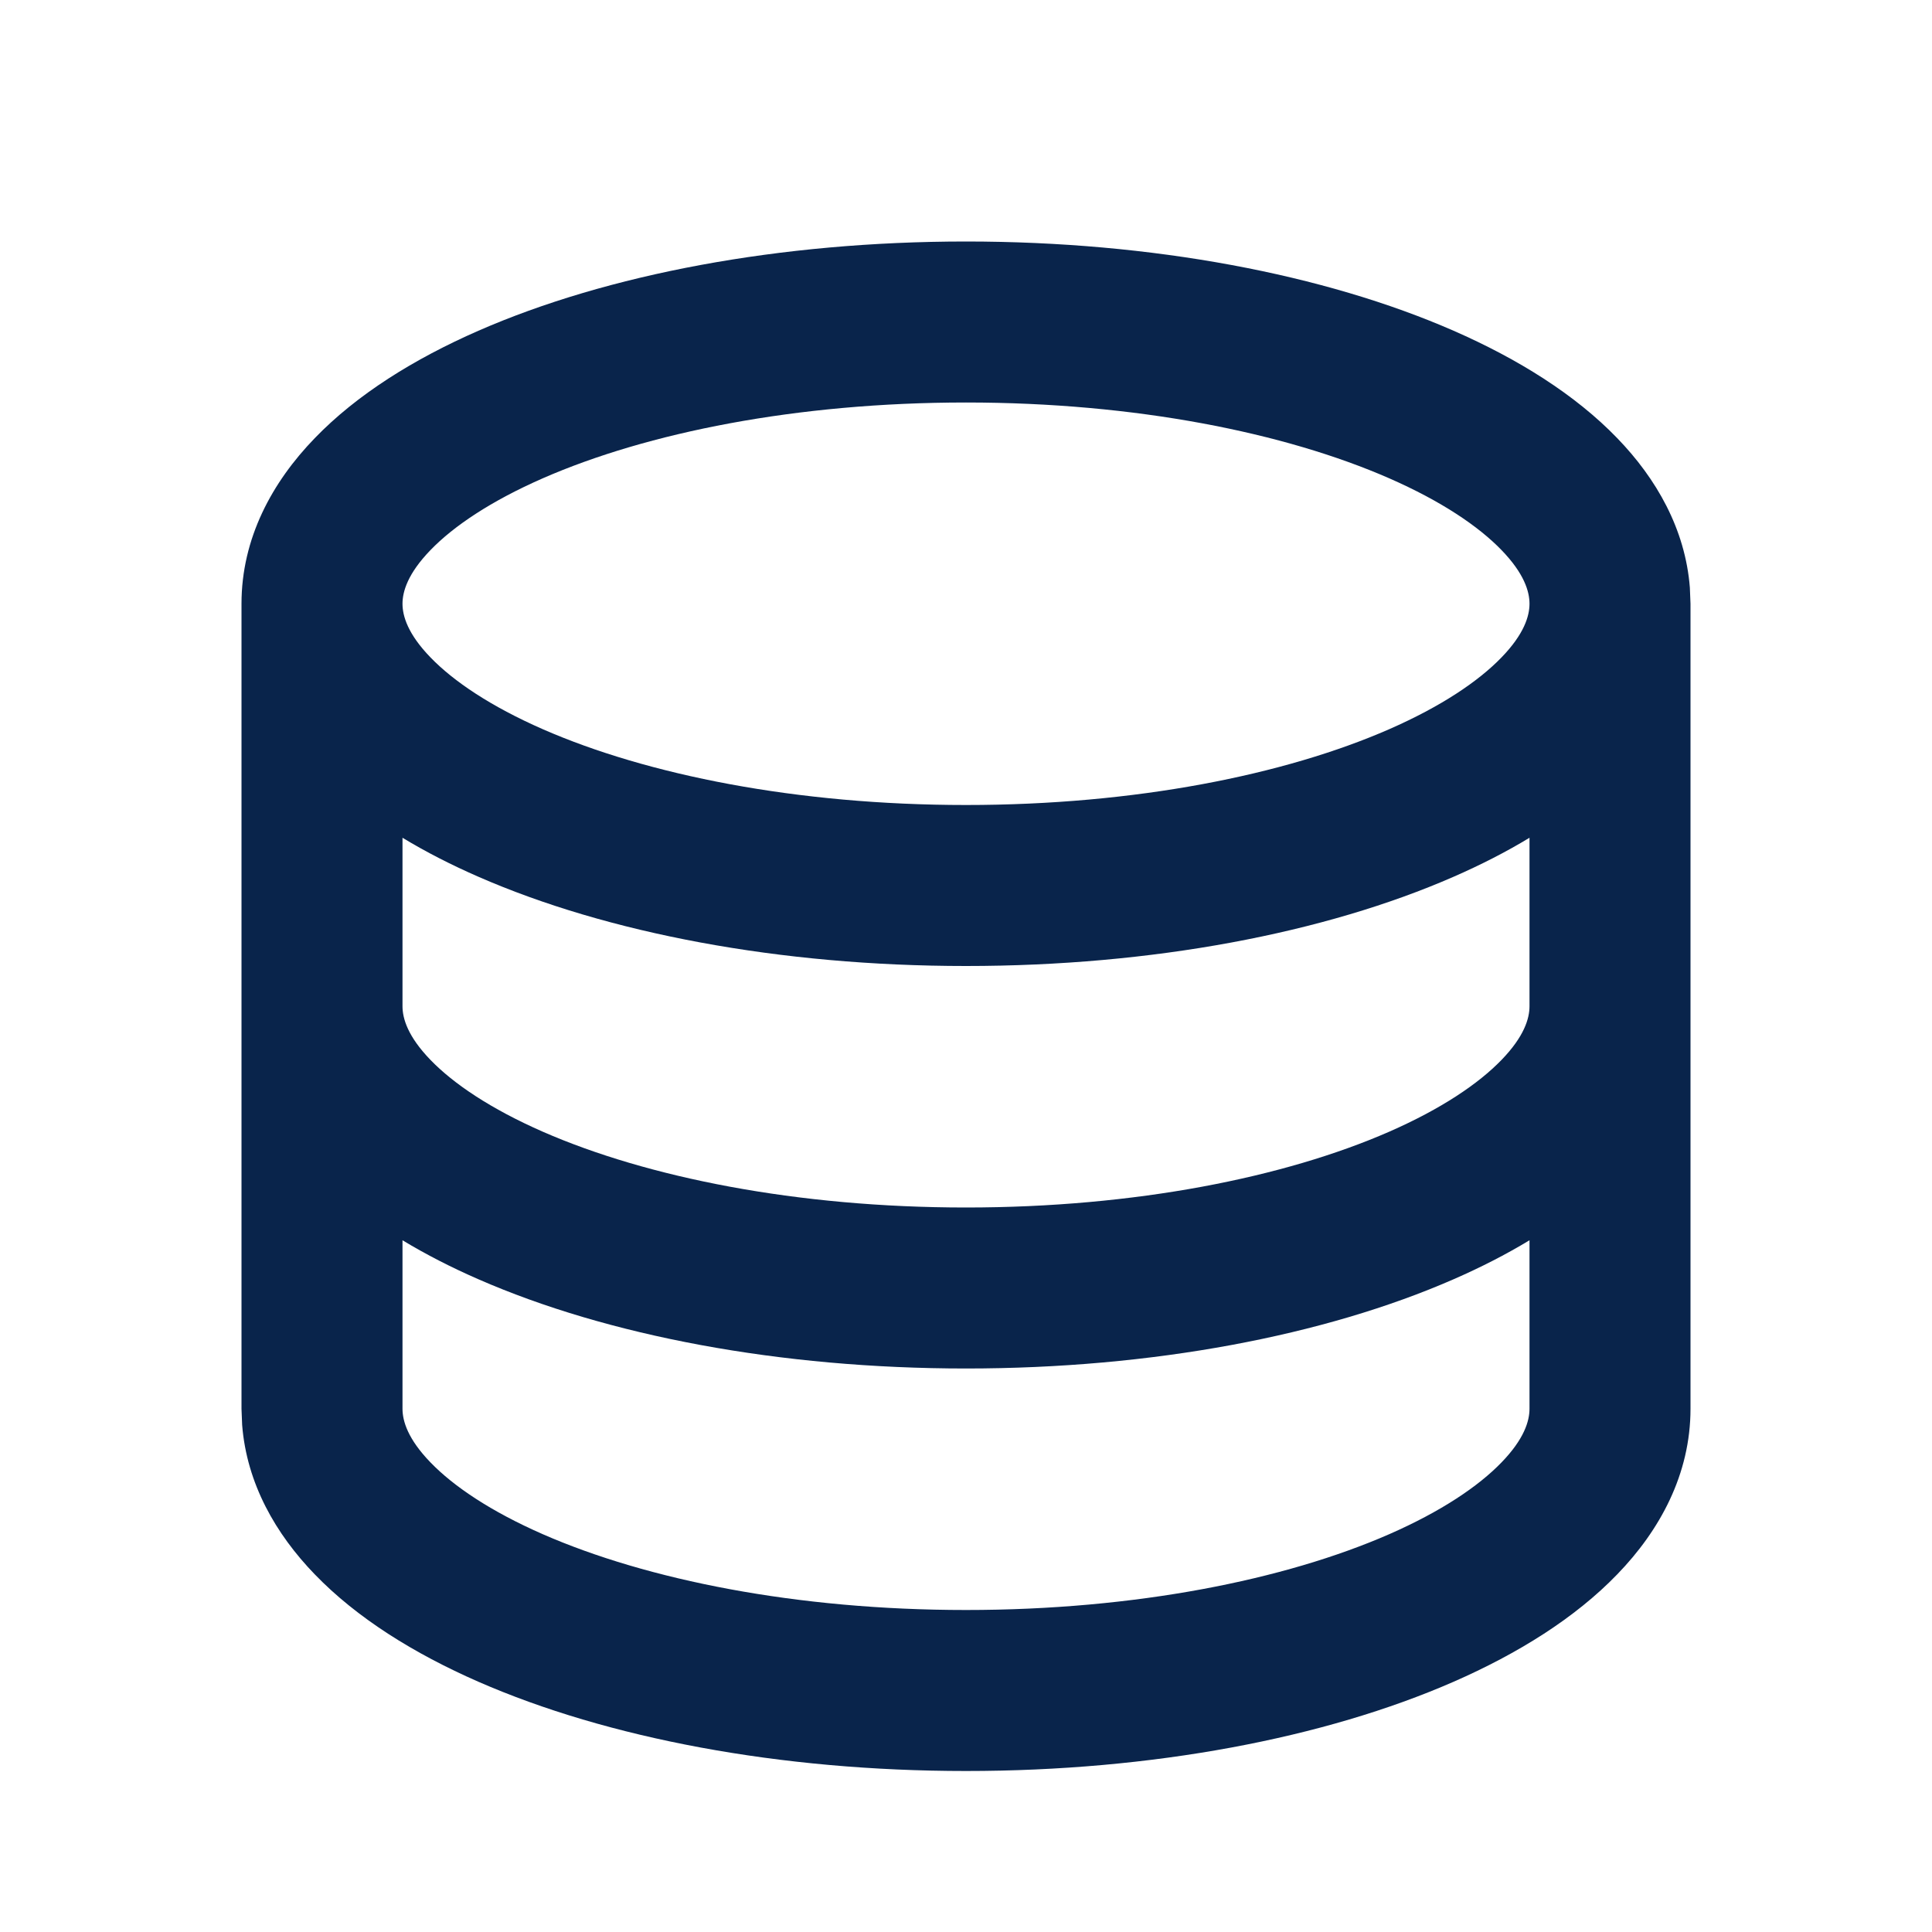 <?xml version="1.0" encoding="UTF-8"?>
<!-- Uploaded to: SVG Repo, www.svgrepo.com, Generator: SVG Repo Mixer Tools -->
<svg width="800px" height="800px" viewBox="0 0 24 24" version="1.1" xmlns="http://www.w3.org/2000/svg" xmlns:xlink="http://www.w3.org/1999/xlink">
    <title>coin_2_line</title>
    <g id="页面-1" stroke="none" stroke-width="1" fill="none" fill-rule="evenodd">
        <g id="Business" transform="translate(-336, 0)" fill-rule="nonzero">
            <g id="coin_2_line" transform="translate(336, 0)">
                <path d="M24,0 L24,24 L0,24 L0,0 L24,0 Z M12.593,23.258 L12.582,23.26 L12.511,23.295 L12.492,23.299 L12.492,23.299 L12.477,23.295 L12.406,23.26 C12.396,23.256 12.387,23.259 12.382,23.265 L12.378,23.276 L12.361,23.703 L12.366,23.723 L12.377,23.736 L12.48,23.81 L12.495,23.814 L12.495,23.814 L12.507,23.81 L12.611,23.736 L12.623,23.72 L12.623,23.72 L12.627,23.703 L12.61,23.276 C12.608,23.266 12.601,23.259 12.593,23.258 L12.593,23.258 Z M12.858,23.145 L12.845,23.147 L12.66,23.24 L12.65,23.25 L12.65,23.25 L12.647,23.261 L12.665,23.691 L12.67,23.703 L12.67,23.703 L12.678,23.71 L12.879,23.803 C12.891,23.807 12.902,23.803 12.908,23.795 L12.912,23.781 L12.878,23.167 C12.875,23.155 12.867,23.147 12.858,23.145 L12.858,23.145 Z M12.143,23.147 C12.133,23.142 12.122,23.145 12.116,23.153 L12.11,23.167 L12.076,23.781 C12.075,23.793 12.083,23.802 12.093,23.805 L12.108,23.803 L12.309,23.71 L12.319,23.702 L12.319,23.702 L12.323,23.691 L12.34,23.261 L12.337,23.249 L12.337,23.249 L12.328,23.24 L12.143,23.147 Z" id="MingCute" fill-rule="nonzero">
</path>
                <path d="M12,3 C14.314,3 16.456,3.408 18.058,4.109 C18.857,4.459 19.567,4.901 20.09,5.443 C20.575,5.944 20.935,6.571 20.992,7.299 L21,7.5 L21,17.5 C21,18.314 20.619,19.011 20.09,19.557 C19.567,20.099 18.857,20.541 18.058,20.891 C16.456,21.592 14.314,22 12,22 C9.686,22 7.544,21.592 5.942,20.891 C5.143,20.541 4.433,20.099 3.91,19.557 C3.425,19.056 3.065,18.429 3.008,17.701 L3,17.5 L3,7.5 C3,6.686 3.381,5.989 3.91,5.443 C4.433,4.901 5.143,4.459 5.942,4.109 C7.544,3.408 9.686,3 12,3 Z M19,15.407 C18.706,15.585 18.39,15.746 18.058,15.891 C16.456,16.592 14.314,17 12,17 C9.686,17 7.544,16.592 5.942,15.891 C5.61,15.746 5.294,15.585 5,15.407 L5,17.5 C5,17.652 5.066,17.876 5.348,18.167 C5.634,18.463 6.096,18.775 6.744,19.059 C8.038,19.625 9.895,20 12,20 C14.105,20 15.962,19.625 17.256,19.059 C17.904,18.775 18.366,18.463 18.652,18.167 C18.934,17.876 19,17.652 19,17.5 L19,15.407 Z M19,10.407 C18.706,10.585 18.39,10.746 18.058,10.891 C16.456,11.592 14.314,12 12,12 C9.686,12 7.544,11.592 5.942,10.891 C5.61,10.746 5.294,10.585 5,10.407 L5,12.5 C5,12.652 5.066,12.876 5.348,13.167 C5.634,13.463 6.096,13.775 6.744,14.059 C8.038,14.625 9.895,15 12,15 C14.105,15 15.962,14.625 17.256,14.059 C17.904,13.775 18.366,13.463 18.652,13.167 C18.934,12.876 19,12.652 19,12.5 L19,10.407 Z M12,5 C9.895,5 8.038,5.375 6.744,5.941 C6.096,6.225 5.634,6.537 5.348,6.833 C5.066,7.124 5,7.348 5,7.5 C5,7.652 5.066,7.876 5.348,8.167 C5.634,8.463 6.096,8.775 6.744,9.059 C8.038,9.625 9.895,10 12,10 C14.105,10 15.962,9.625 17.256,9.059 C17.904,8.775 18.366,8.463 18.652,8.167 C18.934,7.876 19,7.652 19,7.5 C19,7.348 18.934,7.124 18.652,6.833 C18.366,6.537 17.904,6.225 17.256,5.941 C15.962,5.375 14.105,5 12,5 Z" id="形状" fill="#09244B">
</path>
            </g>
        </g>
    </g>
</svg>